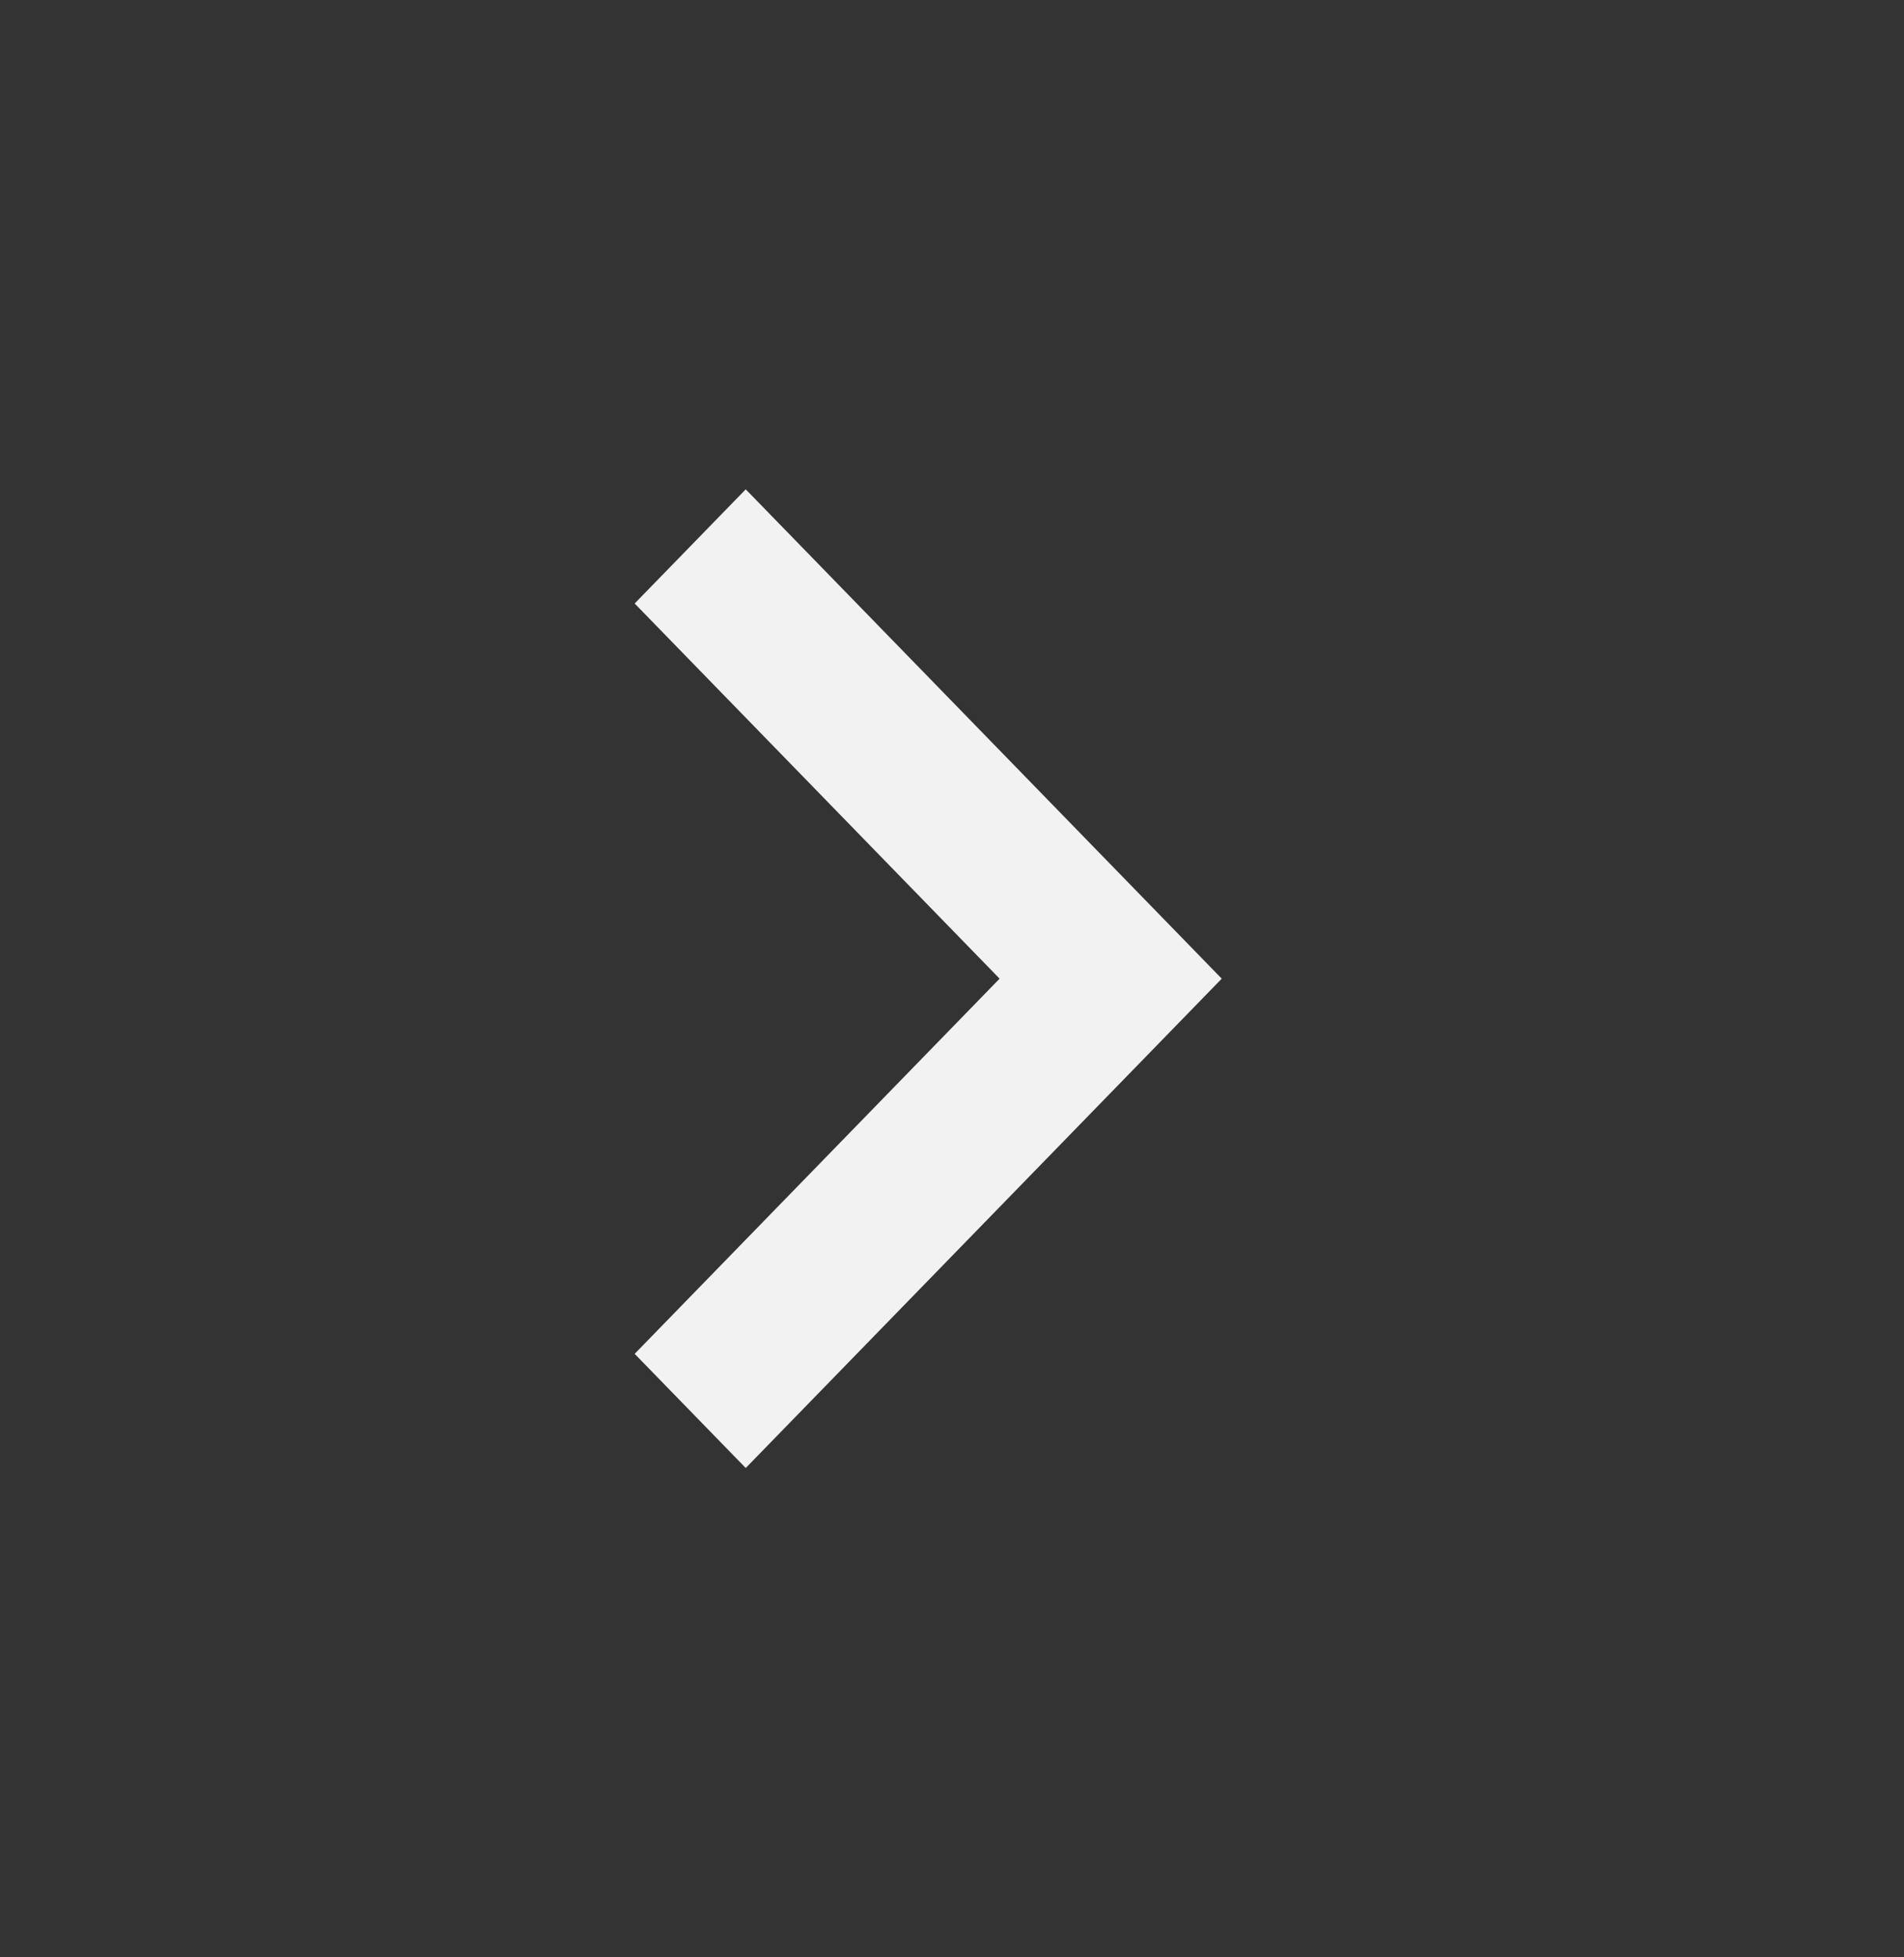 <svg width="36" height="37" viewBox="0 0 36 37" fill="none" xmlns="http://www.w3.org/2000/svg">
<rect x="0" y="0" width="36" height="37" fill="#333333" stroke="none"/>
<mask id="mask0_3211_7086" style="mask-type:alpha" maskUnits="userSpaceOnUse" x="0" y="0" width="36" height="37">
<rect width="36" height="37" fill="#D9D9D9"/>
</mask>
<g mask="url(#mask0_3211_7086)">
<path d="M18.9 18.5L12 11.408L14.1 9.25L23.1 18.5L14.1 27.75L12 25.592L18.9 18.5Z" fill="#F2F2F2"/>
</g>
</svg>
